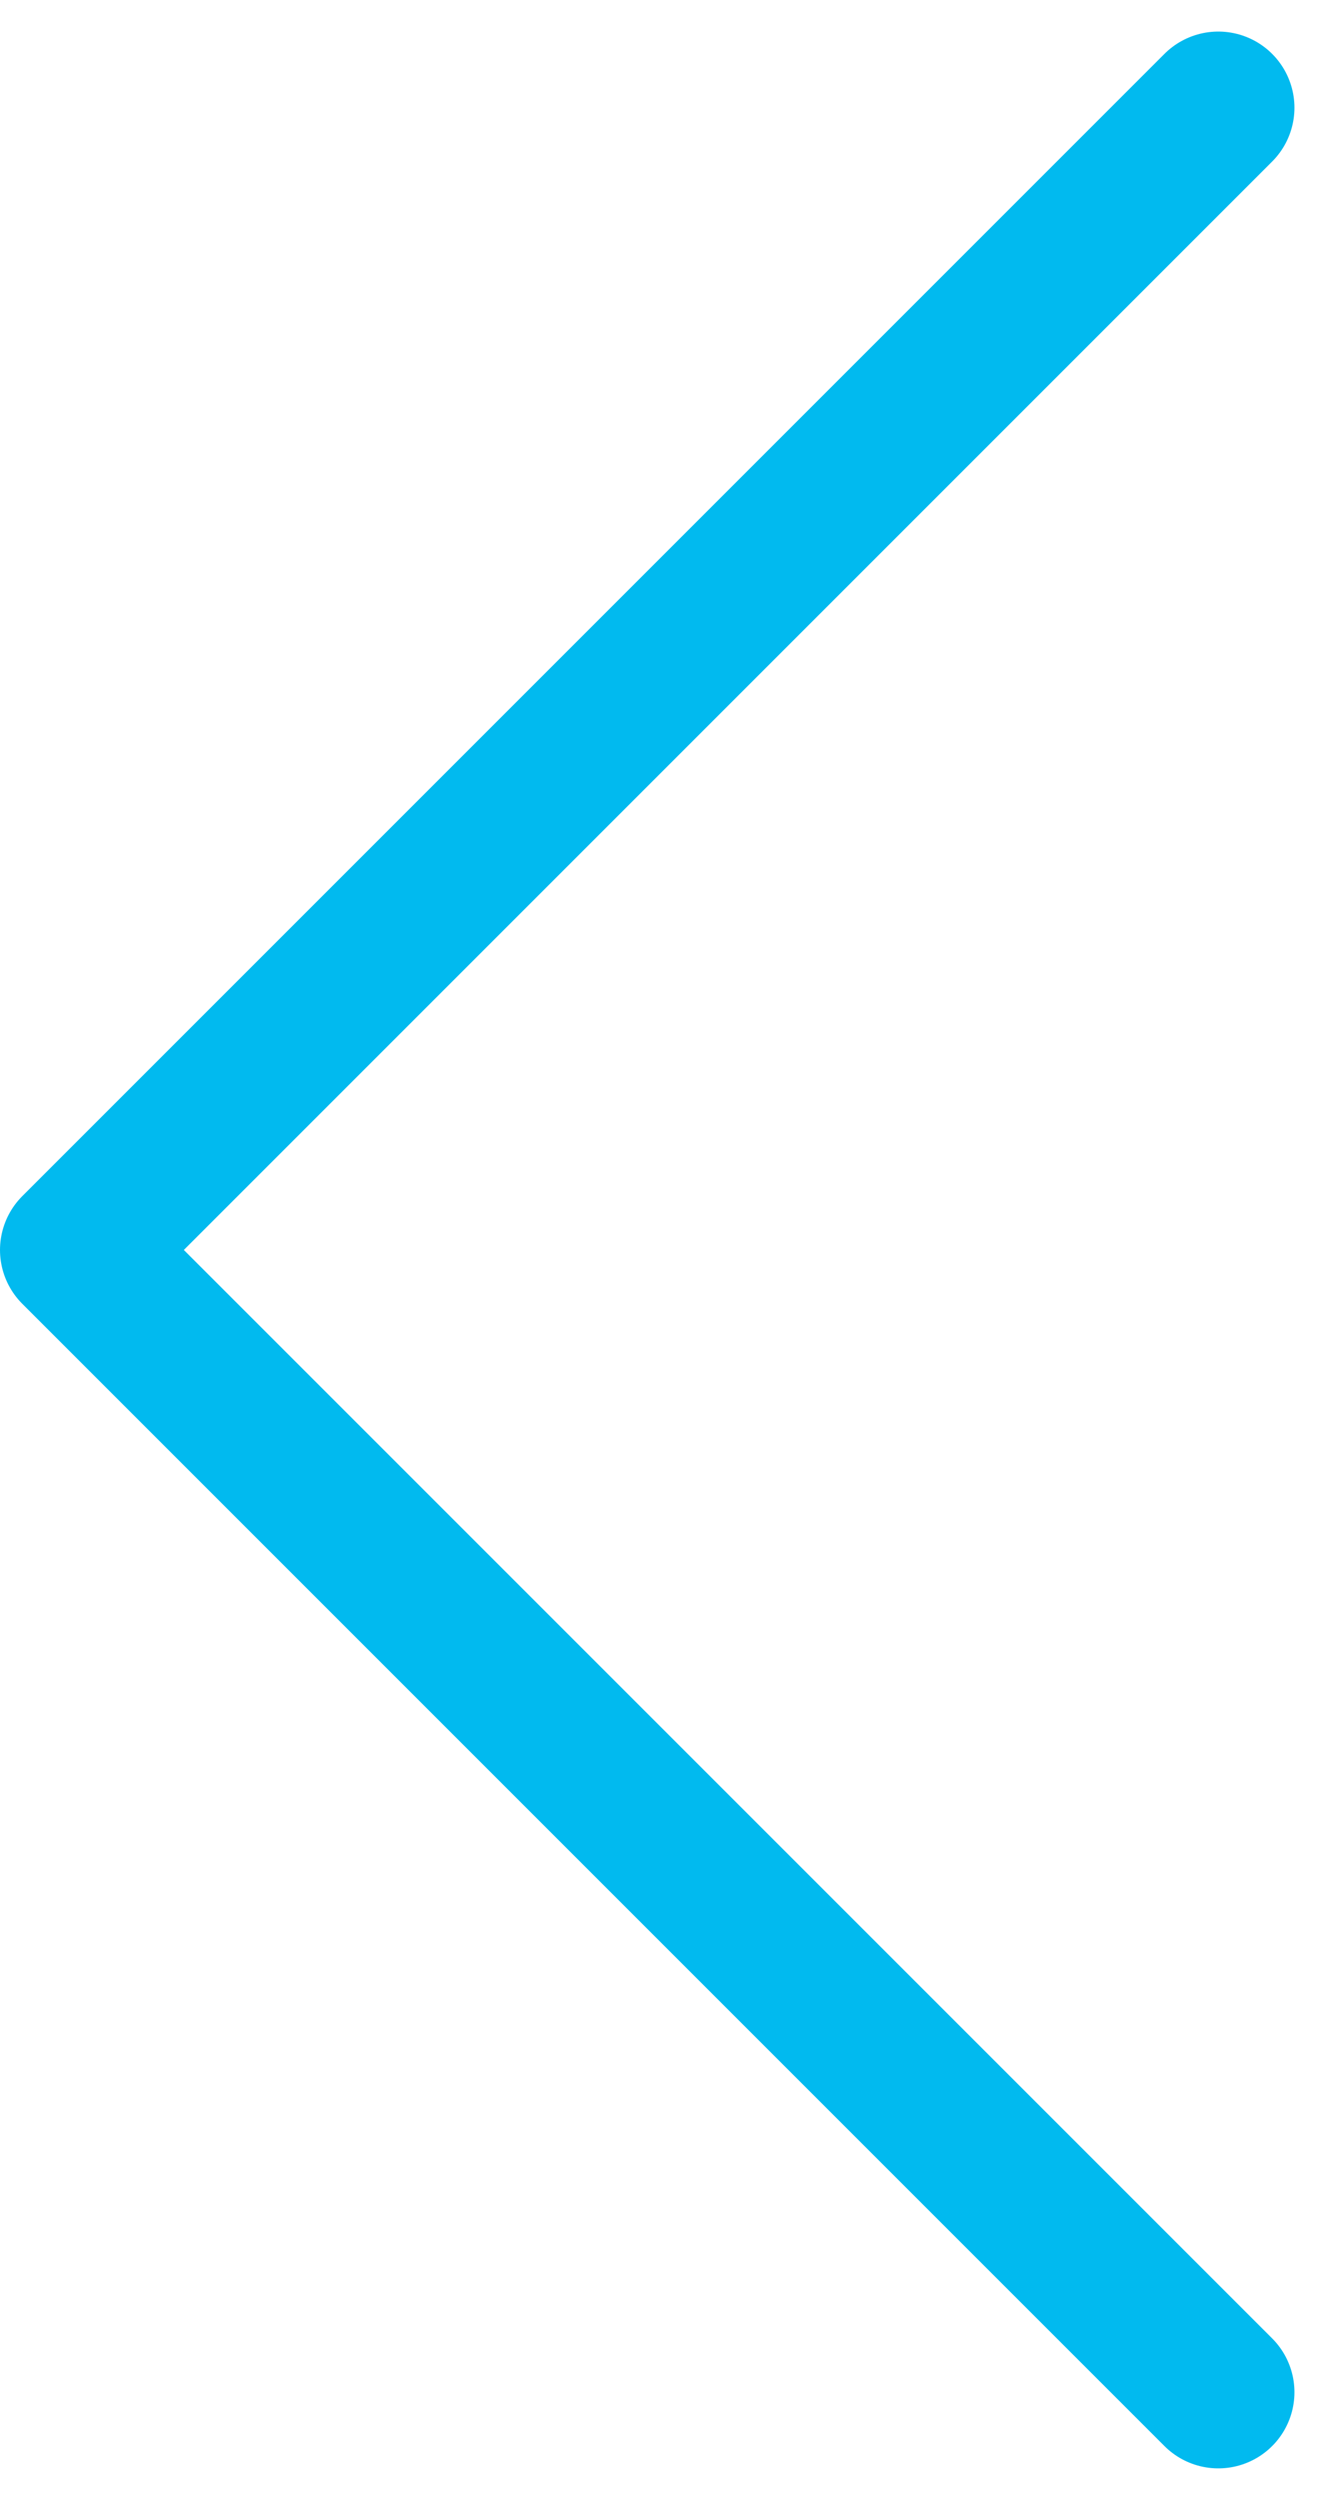 <svg xmlns="http://www.w3.org/2000/svg" width="34.829" height="65.657" viewBox="0 0 34.829 65.657"><defs><style>.a{fill:none;stroke:#01baef;stroke-linecap:round;stroke-linejoin:round;stroke-width:4px;}</style></defs><path class="a" d="M2502.169,739.553l-30,30,30,30" transform="translate(-2470.169 -736.724)"/></svg>